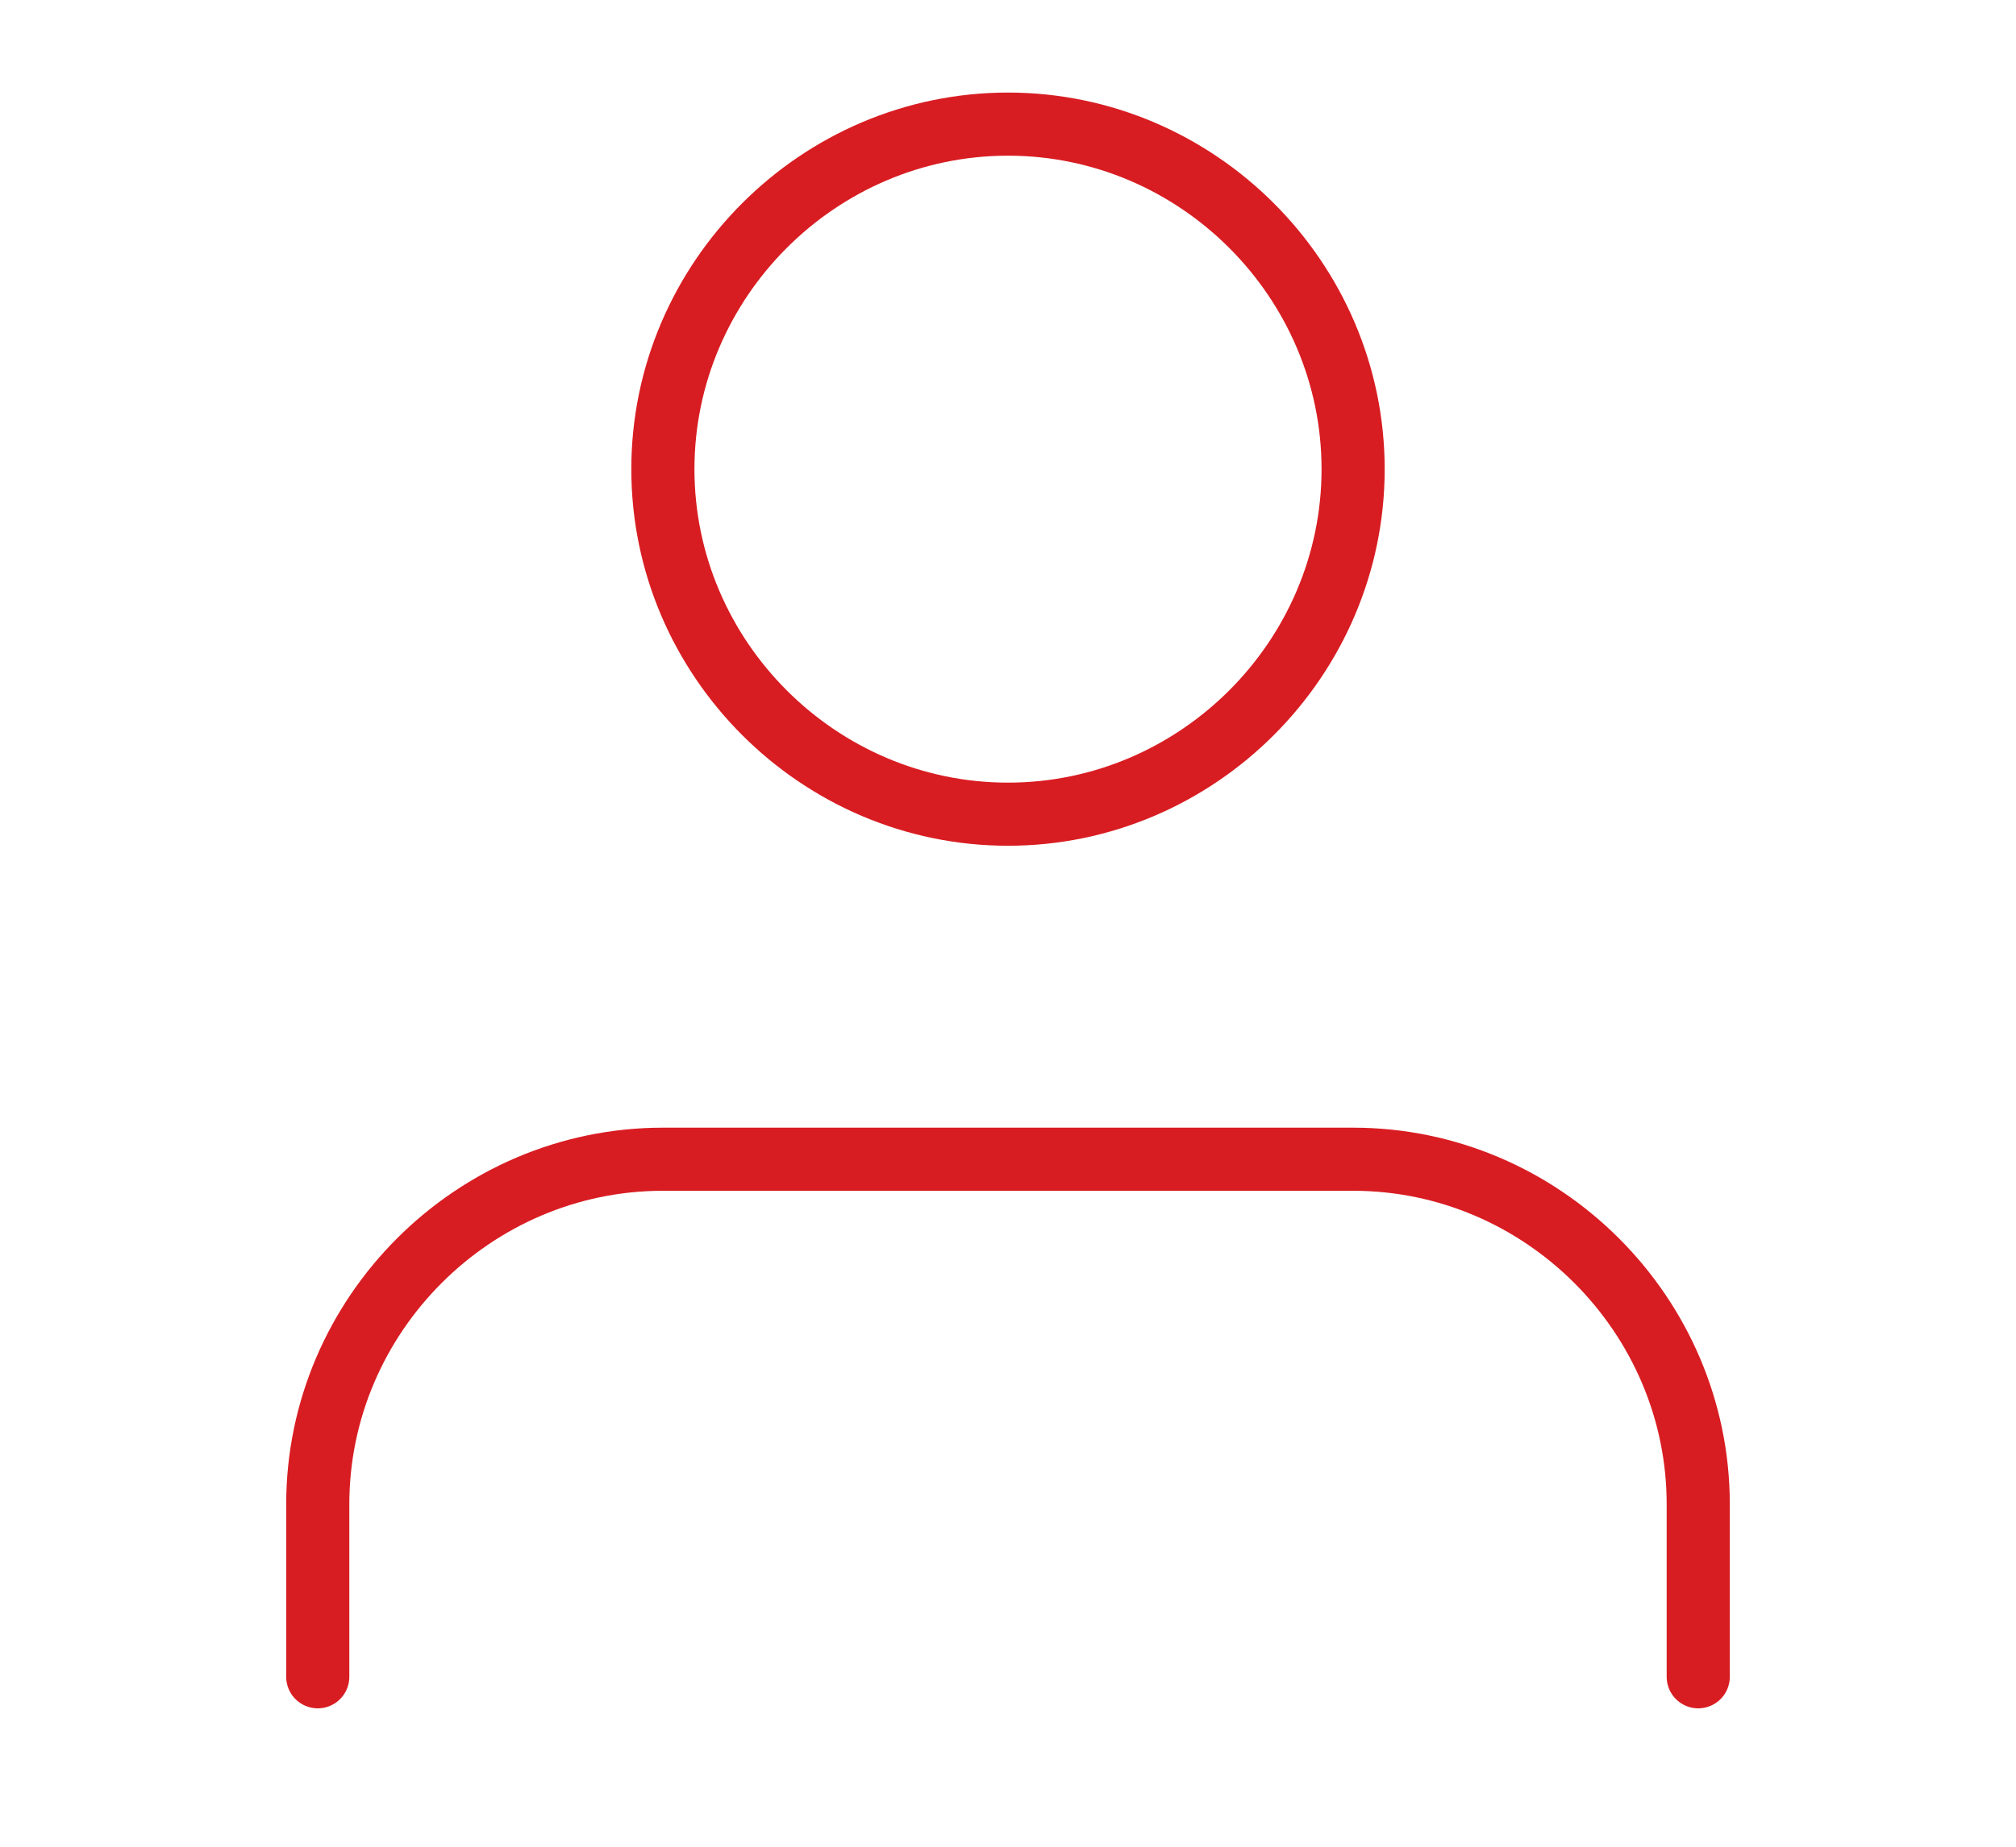 <?xml version="1.0" encoding="utf-8"?>
<!-- Generator: Adobe Illustrator 26.1.0, SVG Export Plug-In . SVG Version: 6.00 Build 0)  -->
<svg version="1.1" id="a" xmlns="http://www.w3.org/2000/svg" xmlns:xlink="http://www.w3.org/1999/xlink" x="0px" y="0px"
	 viewBox="0 0 47.9 43.9" style="enable-background:new 0 0 47.9 43.9;" xml:space="preserve">
<style type="text/css">
	.st0{fill:none;stroke:#D81D22;stroke-width:1.5;stroke-linecap:round;stroke-linejoin:round;}
</style>
<g id="b" transform="translate(-1.25 -0.75)">
	<path id="c" class="st0" d="M41.6,40.6v-4.1c0-4.5-3.7-8.2-8.2-8.2H17c-4.5,0-8.2,3.7-8.2,8.2v4.1"/>
	<path id="d" class="st0" d="M33.4,11.9c0,4.5-3.7,8.2-8.2,8.2S17,16.4,17,11.9s3.7-8.2,8.2-8.2S33.4,7.4,33.4,11.9z"/>
</g>
</svg>
